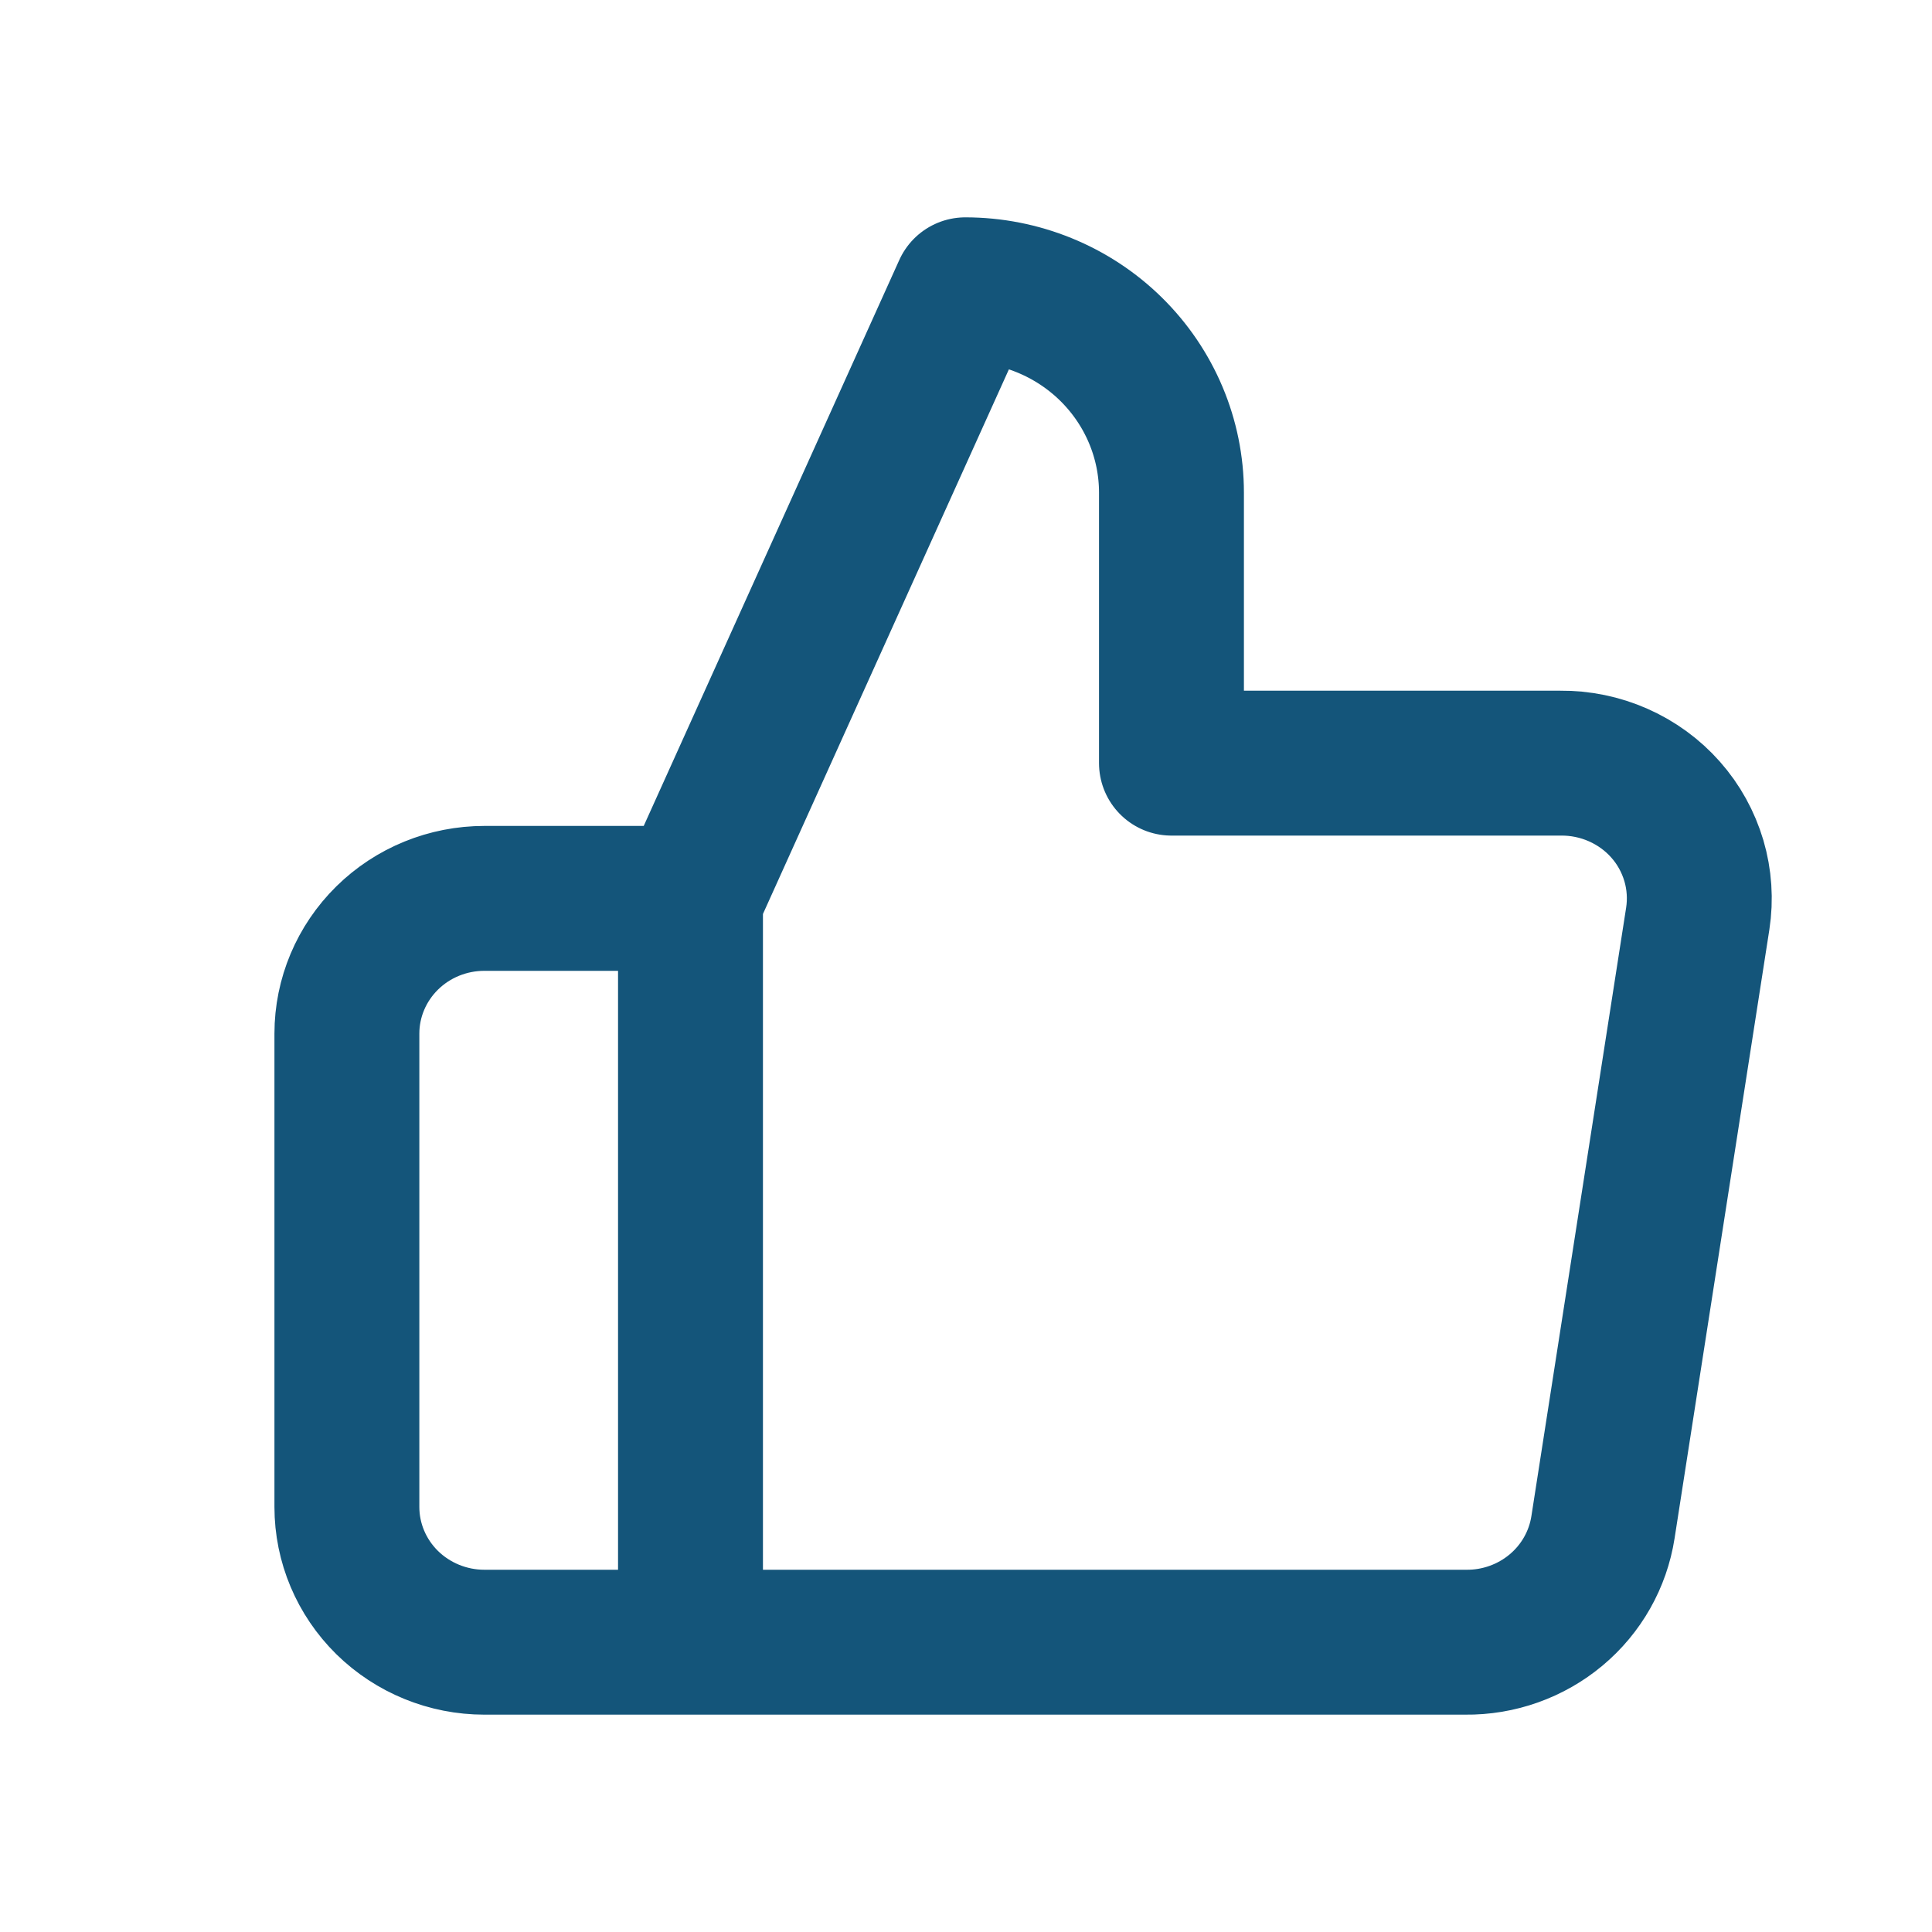 <svg width="20" height="20" viewBox="0 0 20 20" fill="none" xmlns="http://www.w3.org/2000/svg">
<path d="M7.148 17H5.014C4.637 17 4.275 16.852 4.008 16.59C3.741 16.327 3.591 15.971 3.591 15.6V10.7C3.591 10.329 3.741 9.973 4.008 9.71C4.275 9.447 4.637 9.3 5.014 9.3H7.148M12.127 7.9V5.1C12.127 4.543 11.902 4.009 11.502 3.615C11.102 3.221 10.559 3 9.993 3L7.148 9.3V17H15.171C15.514 17.004 15.847 16.885 16.108 16.667C16.37 16.448 16.542 16.144 16.594 15.81L17.575 9.51C17.606 9.309 17.592 9.104 17.535 8.91C17.477 8.715 17.378 8.534 17.242 8.381C17.107 8.228 16.939 8.106 16.751 8.023C16.563 7.94 16.359 7.898 16.153 7.9H12.127Z" stroke="#14557A" stroke-width="1.5" stroke-linecap="round" stroke-linejoin="round"/>
</svg>
